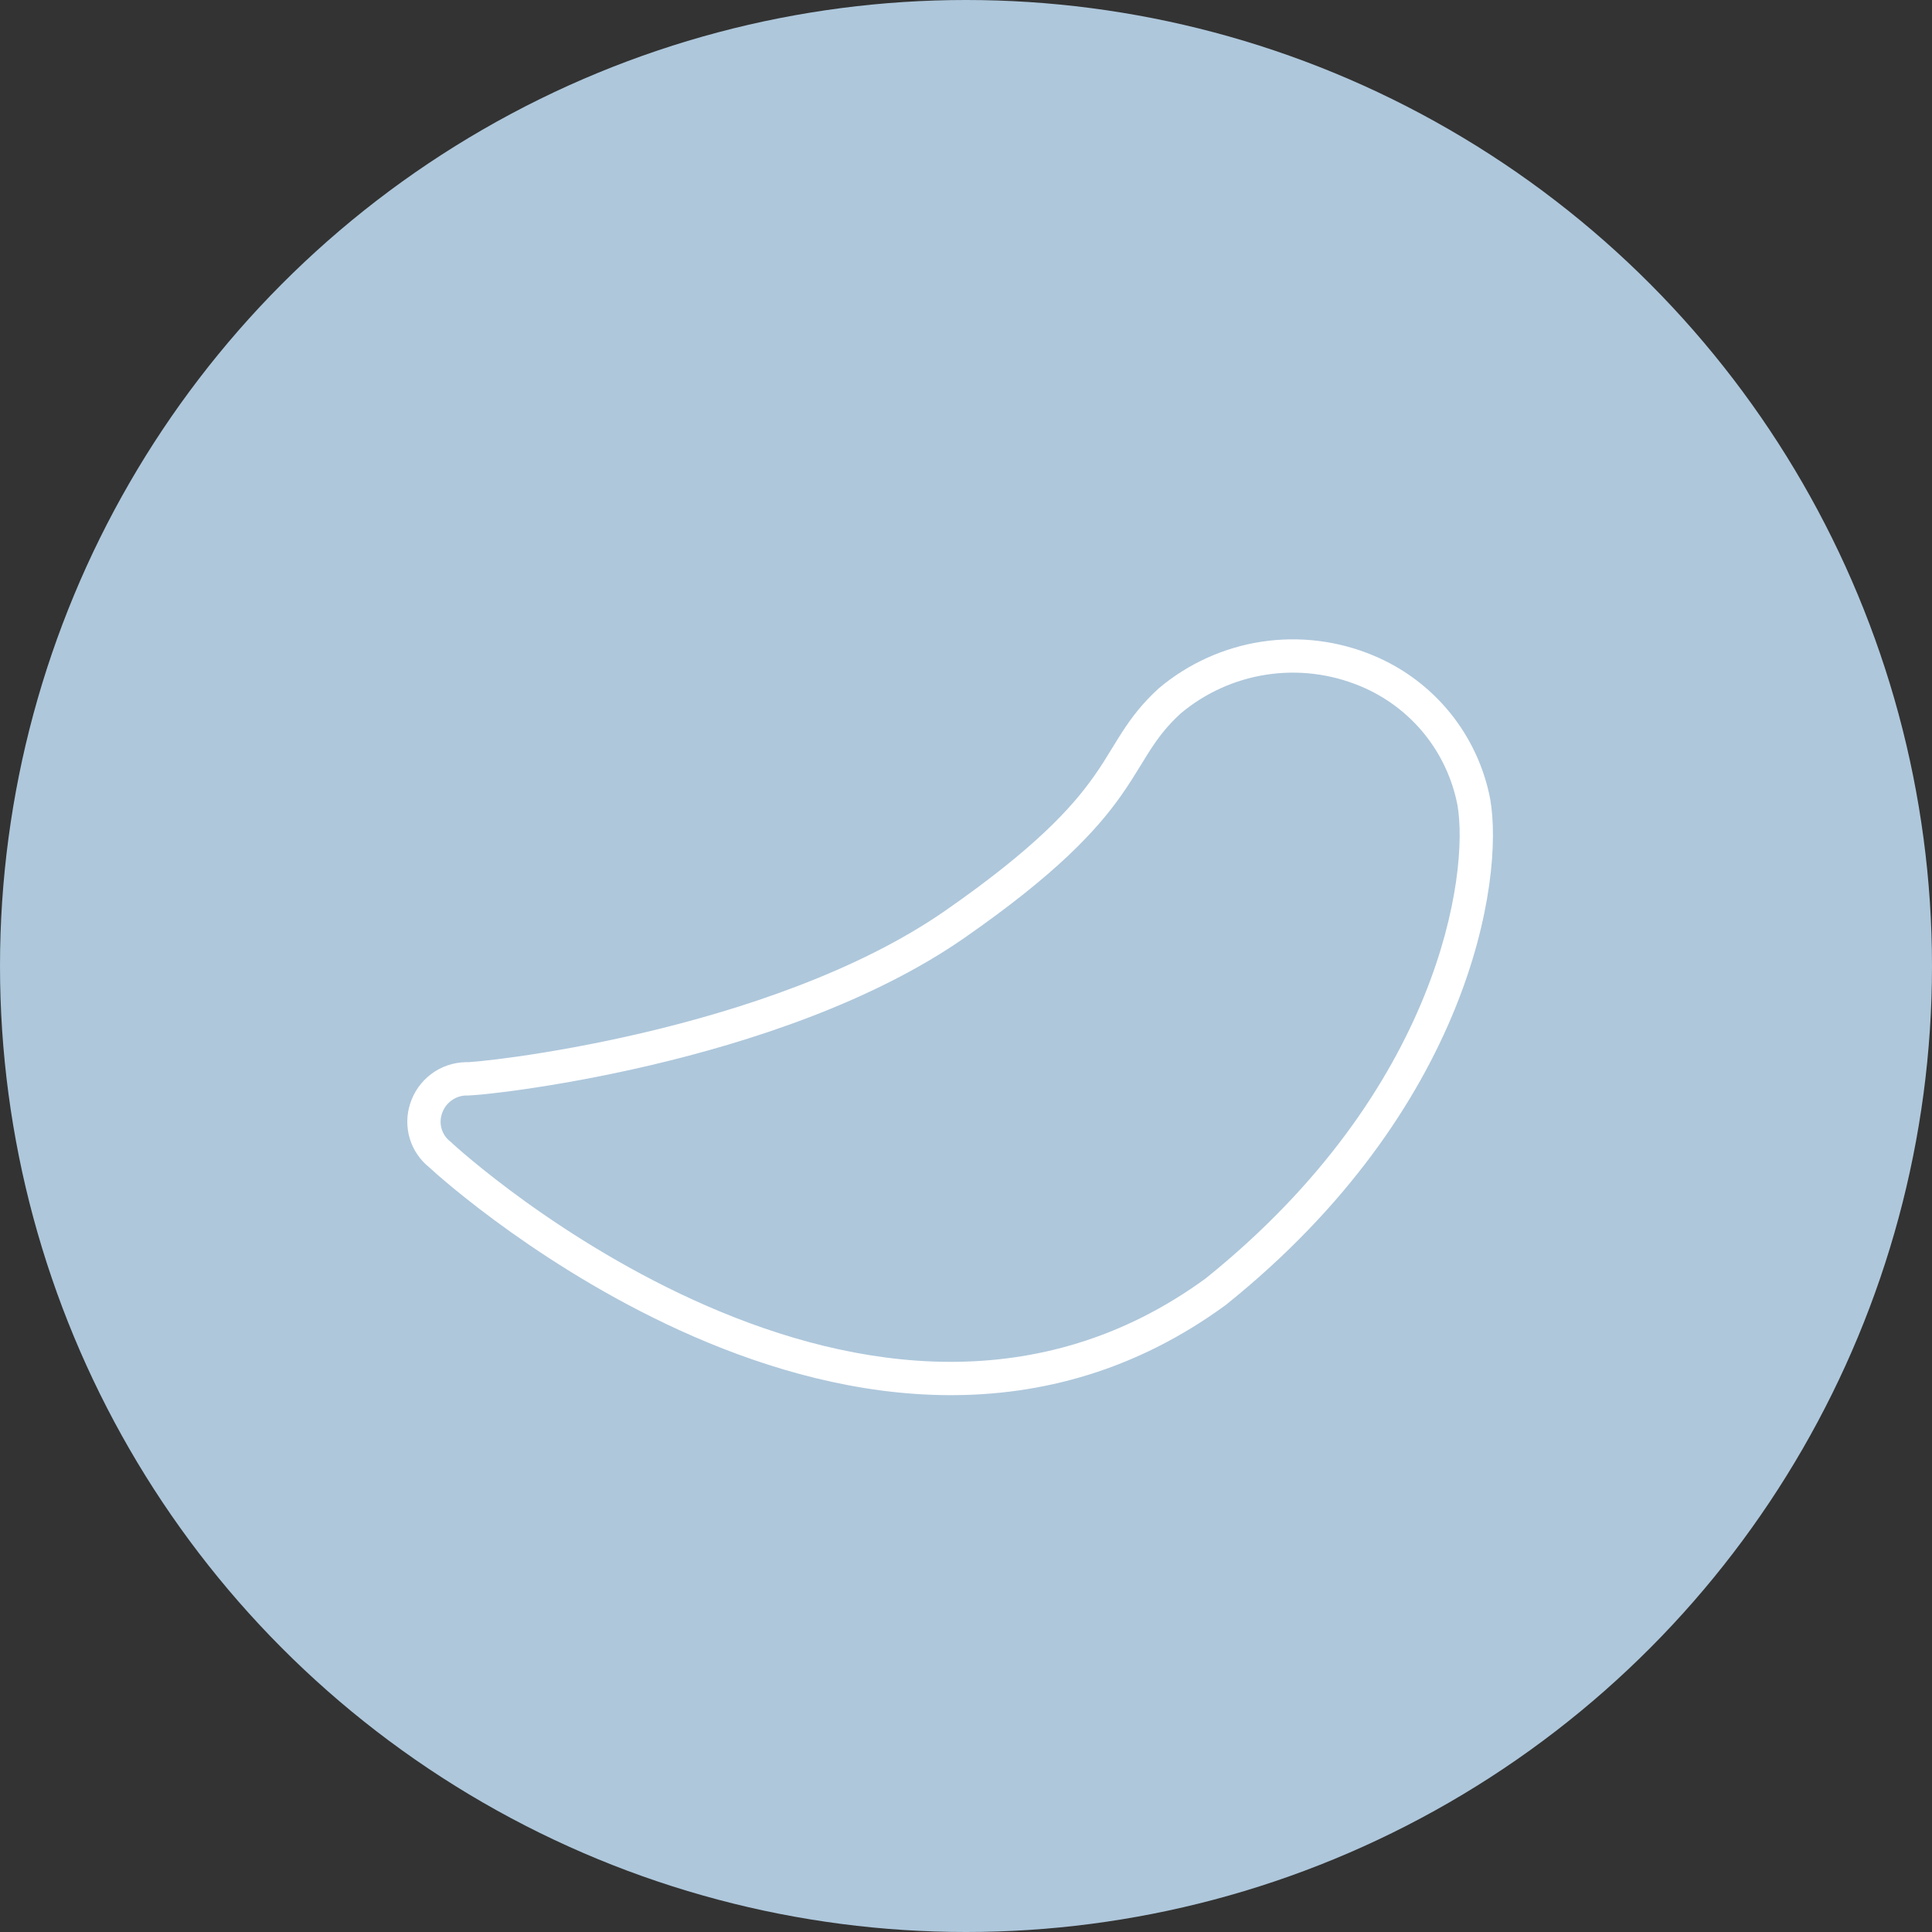<svg width="58" height="58" viewBox="0 0 58 58" fill="none" xmlns="http://www.w3.org/2000/svg">
<rect x="0" y="0" width="58" height="58" fill="#333333" stroke="none"/>
<circle cx="29" cy="29" r="29" fill="#AEC7DB"/>
<path fill-rule="evenodd" clip-rule="evenodd" d="M41.225 19.677C42.122 20.049 42.913 20.638 43.526 21.391C44.139 22.145 44.556 23.039 44.738 23.993L44.739 24.001L44.739 24.001C45.159 26.421 44.136 33.281 36.81 39.167L36.801 39.175L36.792 39.181C31.37 43.143 25.395 42.111 20.833 40.127C16.428 38.212 13.232 35.369 12.884 35.043C12.61 34.823 12.407 34.526 12.304 34.189C12.198 33.845 12.202 33.476 12.313 33.134C12.425 32.78 12.645 32.47 12.941 32.246C13.238 32.022 13.598 31.897 13.97 31.887L14.008 31.886L14.021 31.888C14.021 31.888 14.021 31.888 14.021 31.888C14.039 31.887 14.066 31.886 14.104 31.884C14.179 31.879 14.287 31.869 14.426 31.856C14.702 31.828 15.09 31.782 15.567 31.714C16.521 31.577 17.824 31.352 19.286 31.01C22.222 30.321 25.748 29.168 28.389 27.331C31.074 25.462 32.179 24.243 32.839 23.309C33.059 22.998 33.222 22.731 33.386 22.462C33.481 22.307 33.576 22.152 33.682 21.987C33.964 21.552 34.283 21.124 34.783 20.668L34.791 20.662L34.798 20.655C35.677 19.918 36.741 19.437 37.875 19.264C39.008 19.092 40.167 19.235 41.225 19.677ZM40.84 20.6C39.952 20.228 38.978 20.108 38.026 20.253C37.077 20.397 36.185 20.799 35.449 21.415C35.035 21.792 34.771 22.145 34.522 22.53C34.441 22.655 34.357 22.793 34.267 22.94C34.089 23.229 33.891 23.553 33.655 23.886C32.91 24.941 31.71 26.237 28.96 28.151C26.164 30.097 22.492 31.285 19.515 31.983C18.02 32.334 16.688 32.563 15.709 32.704C15.22 32.774 14.817 32.821 14.526 32.851C14.38 32.865 14.26 32.876 14.17 32.881C14.125 32.884 14.084 32.886 14.05 32.888L14.049 32.888C14.035 32.888 14.008 32.889 13.978 32.888C13.82 32.895 13.669 32.95 13.543 33.045C13.412 33.144 13.316 33.281 13.266 33.437L13.264 33.443L13.264 33.443C13.216 33.59 13.215 33.748 13.26 33.896C13.305 34.044 13.395 34.174 13.518 34.269L13.543 34.288L13.565 34.311C13.565 34.31 13.565 34.311 13.566 34.312C13.57 34.315 13.582 34.327 13.607 34.35C13.636 34.376 13.677 34.413 13.729 34.459C13.833 34.551 13.982 34.679 14.172 34.837C14.553 35.153 15.097 35.585 15.776 36.074C17.136 37.052 19.03 38.252 21.232 39.21C25.642 41.127 31.187 42.032 36.193 38.381C43.252 32.703 44.104 26.204 43.755 24.176C43.603 23.386 43.258 22.646 42.751 22.022C42.242 21.398 41.586 20.909 40.842 20.6L40.84 20.6Z" fill="white"/>
</svg>
